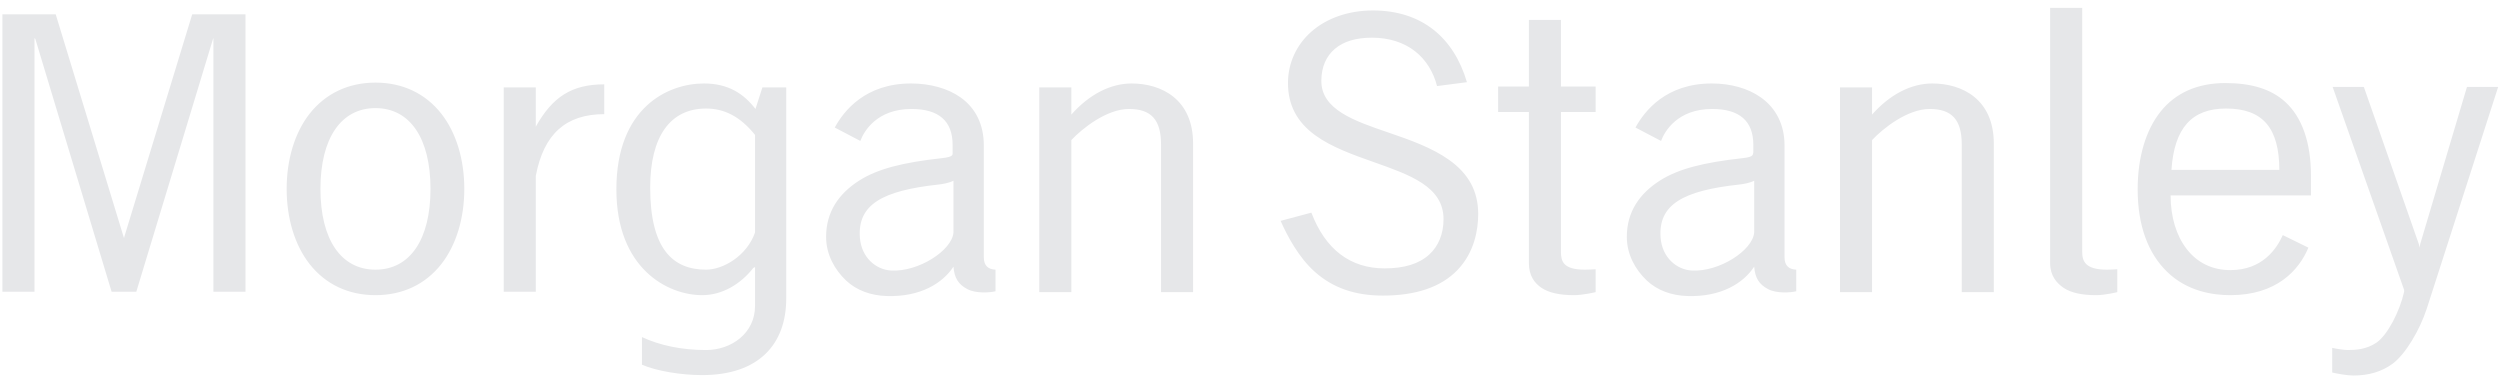<svg viewBox="0 0 136 21" fill="none" xmlns="http://www.w3.org/2000/svg">
<path d="M111.527 0.428C111.527 0.428 111.527 14.318 111.527 14.318C111.527 15.004 111.887 15.405 112.258 15.657C112.656 15.924 113.239 16.057 114.026 16.057C114.523 16.057 115.181 15.892 115.181 15.892C115.181 15.892 115.181 14.647 115.181 14.647C114.984 14.659 114.809 14.67 114.615 14.67C113.444 14.67 113.272 14.214 113.272 13.707C113.272 13.707 113.272 0.428 113.272 0.428L111.527 0.428ZM74.686 0.569C73.371 0.569 72.183 0.98 71.339 1.721C70.52 2.443 70.066 3.44 70.066 4.518C70.066 5.704 70.548 6.632 71.551 7.361C72.436 8.005 73.606 8.421 74.733 8.818C76.692 9.513 78.528 10.147 78.528 11.921C78.528 12.709 78.259 13.385 77.75 13.848C77.191 14.356 76.386 14.6 75.323 14.6C73.458 14.6 72.101 13.571 71.339 11.568C71.339 11.568 69.665 12.015 69.665 12.015C70.026 12.827 70.639 13.999 71.528 14.788C72.502 15.659 73.711 16.08 75.228 16.08C77.025 16.08 78.389 15.618 79.282 14.694C80.209 13.731 80.414 12.5 80.414 11.639C80.414 10.405 79.891 9.452 78.835 8.701C77.912 8.041 76.719 7.616 75.558 7.22C73.666 6.575 71.861 5.961 71.881 4.377C71.888 3.638 72.145 3.062 72.612 2.661C73.088 2.253 73.766 2.05 74.639 2.05C75.556 2.05 76.373 2.305 76.996 2.802C77.569 3.254 77.985 3.925 78.175 4.682C78.175 4.682 79.801 4.471 79.801 4.471C79.087 2.045 77.344 0.569 74.686 0.569ZM0.131 0.781V15.869H1.876V2.073L1.923 2.12L6.071 15.869H7.415L11.587 2.12L11.61 2.073V15.869H13.355V0.781H10.455L6.755 12.908V12.955L6.731 12.908L3.031 0.781H0.131ZM83.172 1.086V4.706H81.498V6.092C81.498 6.092 83.172 6.092 83.172 6.092C83.172 6.092 83.172 13.847 83.172 14.318C83.172 15.004 83.485 15.405 83.855 15.657C84.254 15.924 84.836 16.057 85.623 16.057C86.121 16.057 86.802 15.892 86.802 15.892C86.802 15.892 86.802 14.647 86.802 14.647C86.608 14.659 86.405 14.67 86.212 14.67C85.04 14.67 84.916 14.214 84.916 13.707C84.916 13.707 84.916 6.092 84.916 6.092H86.802V4.706H84.916V1.086H83.172ZM20.426 4.494C18.957 4.494 17.712 5.084 16.843 6.186C16.036 7.215 15.594 8.668 15.594 10.275C15.594 11.885 16.036 13.335 16.843 14.365C17.712 15.47 18.957 16.057 20.426 16.057C21.901 16.057 23.142 15.47 24.009 14.365C24.815 13.335 25.258 11.885 25.258 10.275C25.258 8.668 24.815 7.215 24.009 6.186C23.142 5.084 21.901 4.494 20.426 4.494ZM121.05 4.518C120.304 4.518 119.611 4.654 119.023 4.917C118.447 5.176 117.936 5.565 117.538 6.069C116.747 7.056 116.289 8.523 116.289 10.299C116.289 12.276 116.858 13.784 117.892 14.788C118.981 15.848 120.37 16.057 121.333 16.057C123.836 16.057 125.063 14.707 125.576 13.472C125.576 13.472 124.185 12.79 124.185 12.79C123.847 13.542 123.07 14.694 121.333 14.694C120.34 14.694 119.528 14.289 118.952 13.542C118.396 12.82 118.083 11.82 118.08 10.628C118.08 10.628 125.717 10.628 125.717 10.628C125.717 10.628 125.717 9.57 125.717 9.57C125.717 7.744 125.229 6.381 124.326 5.552C123.558 4.847 122.479 4.518 121.05 4.518ZM38.293 4.541C36.325 4.541 33.531 5.861 33.531 10.299C33.531 14.608 36.316 16.057 38.198 16.057C39.297 16.057 40.295 15.45 40.98 14.576C40.98 14.576 41.074 14.529 41.074 14.529C41.074 14.529 41.074 16.644 41.074 16.644C41.074 18.128 39.786 19.042 38.41 19.042C37.073 19.042 35.889 18.787 34.922 18.337C34.922 18.337 34.922 19.841 34.922 19.841C35.736 20.189 37.061 20.405 38.198 20.405C41.295 20.405 42.771 18.706 42.771 16.245C42.771 16.245 42.771 4.753 42.771 4.753H41.475L41.098 5.928C40.458 5.096 39.62 4.541 38.293 4.541ZM49.559 4.541C47.082 4.541 45.909 6.021 45.411 6.938L46.802 7.667C46.997 7.142 47.7 5.928 49.583 5.928C51.068 5.928 51.822 6.581 51.822 7.878V8.278C51.822 8.278 51.834 8.399 51.799 8.442C51.744 8.512 51.587 8.569 51.209 8.607C49.13 8.838 47.748 9.179 46.731 9.829C45.627 10.536 44.94 11.527 44.94 12.884C44.94 13.848 45.408 14.671 46.024 15.258C46.597 15.798 47.377 16.079 48.239 16.104C50.075 16.163 51.284 15.401 51.869 14.506C51.915 15.121 52.136 15.472 52.624 15.728C53.082 15.972 53.833 15.923 54.156 15.845C54.156 15.845 54.156 14.67 54.156 14.67C53.767 14.651 53.519 14.467 53.519 13.989C53.519 13.989 53.519 8.607 53.519 8.607C53.519 8.607 53.519 7.902 53.519 7.902C53.519 6.791 53.082 5.88 52.247 5.293C51.558 4.806 50.595 4.541 49.559 4.541ZM61.557 4.541C60.422 4.541 59.26 5.127 58.281 6.233V4.753H56.536V15.892H58.281C58.281 15.892 58.281 7.62 58.281 7.62C58.874 6.987 60.205 5.928 61.416 5.928C62.63 5.928 63.16 6.521 63.16 7.855C63.16 7.855 63.16 15.892 63.16 15.892H64.904V7.808C64.904 5.401 63.187 4.541 61.557 4.541ZM93.118 4.541C90.643 4.541 89.47 6.021 88.97 6.938C88.97 6.938 90.361 7.667 90.361 7.667C90.557 7.142 91.258 5.928 93.142 5.928C94.627 5.928 95.381 6.581 95.381 7.878C95.381 7.878 95.381 8.278 95.381 8.278C95.381 8.278 95.369 8.399 95.334 8.442C95.28 8.512 95.148 8.569 94.769 8.607C92.689 8.838 91.307 9.179 90.29 9.829C89.187 10.536 88.499 11.527 88.499 12.884C88.499 13.848 88.966 14.671 89.583 15.258C90.156 15.798 90.937 16.079 91.799 16.104C93.633 16.163 94.843 15.401 95.428 14.506C95.475 15.12 95.694 15.472 96.183 15.728C96.64 15.972 97.392 15.923 97.715 15.845C97.715 15.845 97.715 14.67 97.715 14.67C97.327 14.651 97.078 14.467 97.078 13.989C97.078 13.989 97.078 8.607 97.078 8.607C97.078 8.607 97.078 7.902 97.078 7.902C97.078 6.791 96.618 5.88 95.782 5.293C95.092 4.806 94.153 4.541 93.118 4.541ZM105.116 4.541C103.978 4.541 102.819 5.127 101.84 6.233V4.753H100.095V15.892H101.84C101.84 15.892 101.84 7.62 101.84 7.62C102.434 6.987 103.762 5.928 104.975 5.928C106.186 5.928 106.719 6.521 106.719 7.855V15.892H108.463V7.808C108.463 5.401 106.746 4.541 105.116 4.541ZM32.871 4.588C31.102 4.588 30.053 5.272 29.147 6.891V6.774V4.753H27.403V15.869H29.147C29.147 15.869 29.147 9.57 29.147 9.57C29.578 7.282 30.793 6.21 32.871 6.21V4.588ZM126.896 4.729L130.785 15.775V15.869C130.552 16.927 129.88 18.234 129.276 18.642C128.743 19.003 128.165 19.042 127.721 19.042C127.506 19.042 127.063 18.969 126.872 18.924C126.872 18.924 126.872 20.264 126.872 20.264C127.113 20.323 127.67 20.428 128.027 20.428C128.858 20.428 129.559 20.221 130.148 19.794C130.854 19.282 131.635 17.95 132.01 16.809C132.01 16.809 135.9 4.729 135.9 4.729H134.203L131.657 13.284L131.633 13.472L131.586 13.284L128.593 4.729H126.896ZM20.426 5.881C22.304 5.881 23.419 7.524 23.419 10.275C23.419 13.028 22.304 14.67 20.426 14.67C18.551 14.67 17.432 13.028 17.432 10.275C17.432 7.524 18.551 5.881 20.426 5.881ZM38.41 5.904C39.395 5.904 40.258 6.328 41.074 7.338C41.074 7.338 41.074 12.649 41.074 12.649C40.623 13.93 39.33 14.67 38.41 14.67C36.612 14.67 35.37 13.553 35.37 10.205C35.37 7.389 36.484 5.904 38.41 5.904ZM121.097 5.904C123.095 5.904 123.989 6.958 123.996 9.241C123.996 9.241 118.127 9.241 118.127 9.241C118.279 6.96 119.238 5.904 121.097 5.904ZM51.869 9.829C51.87 9.829 51.869 12.649 51.869 12.649C51.789 13.623 49.964 14.801 48.475 14.717C47.654 14.672 46.862 14.013 46.778 12.931C46.642 11.124 48.004 10.373 51.044 10.04C51.256 10.021 51.665 9.946 51.869 9.829ZM95.428 9.829C95.428 9.829 95.428 12.649 95.428 12.649C95.348 13.622 93.523 14.801 92.034 14.717C91.214 14.672 90.419 14.012 90.337 12.931C90.199 11.124 91.562 10.373 94.603 10.04C94.814 10.021 95.226 9.946 95.428 9.829Z" fill="#E6E7E9"/>
</svg>
